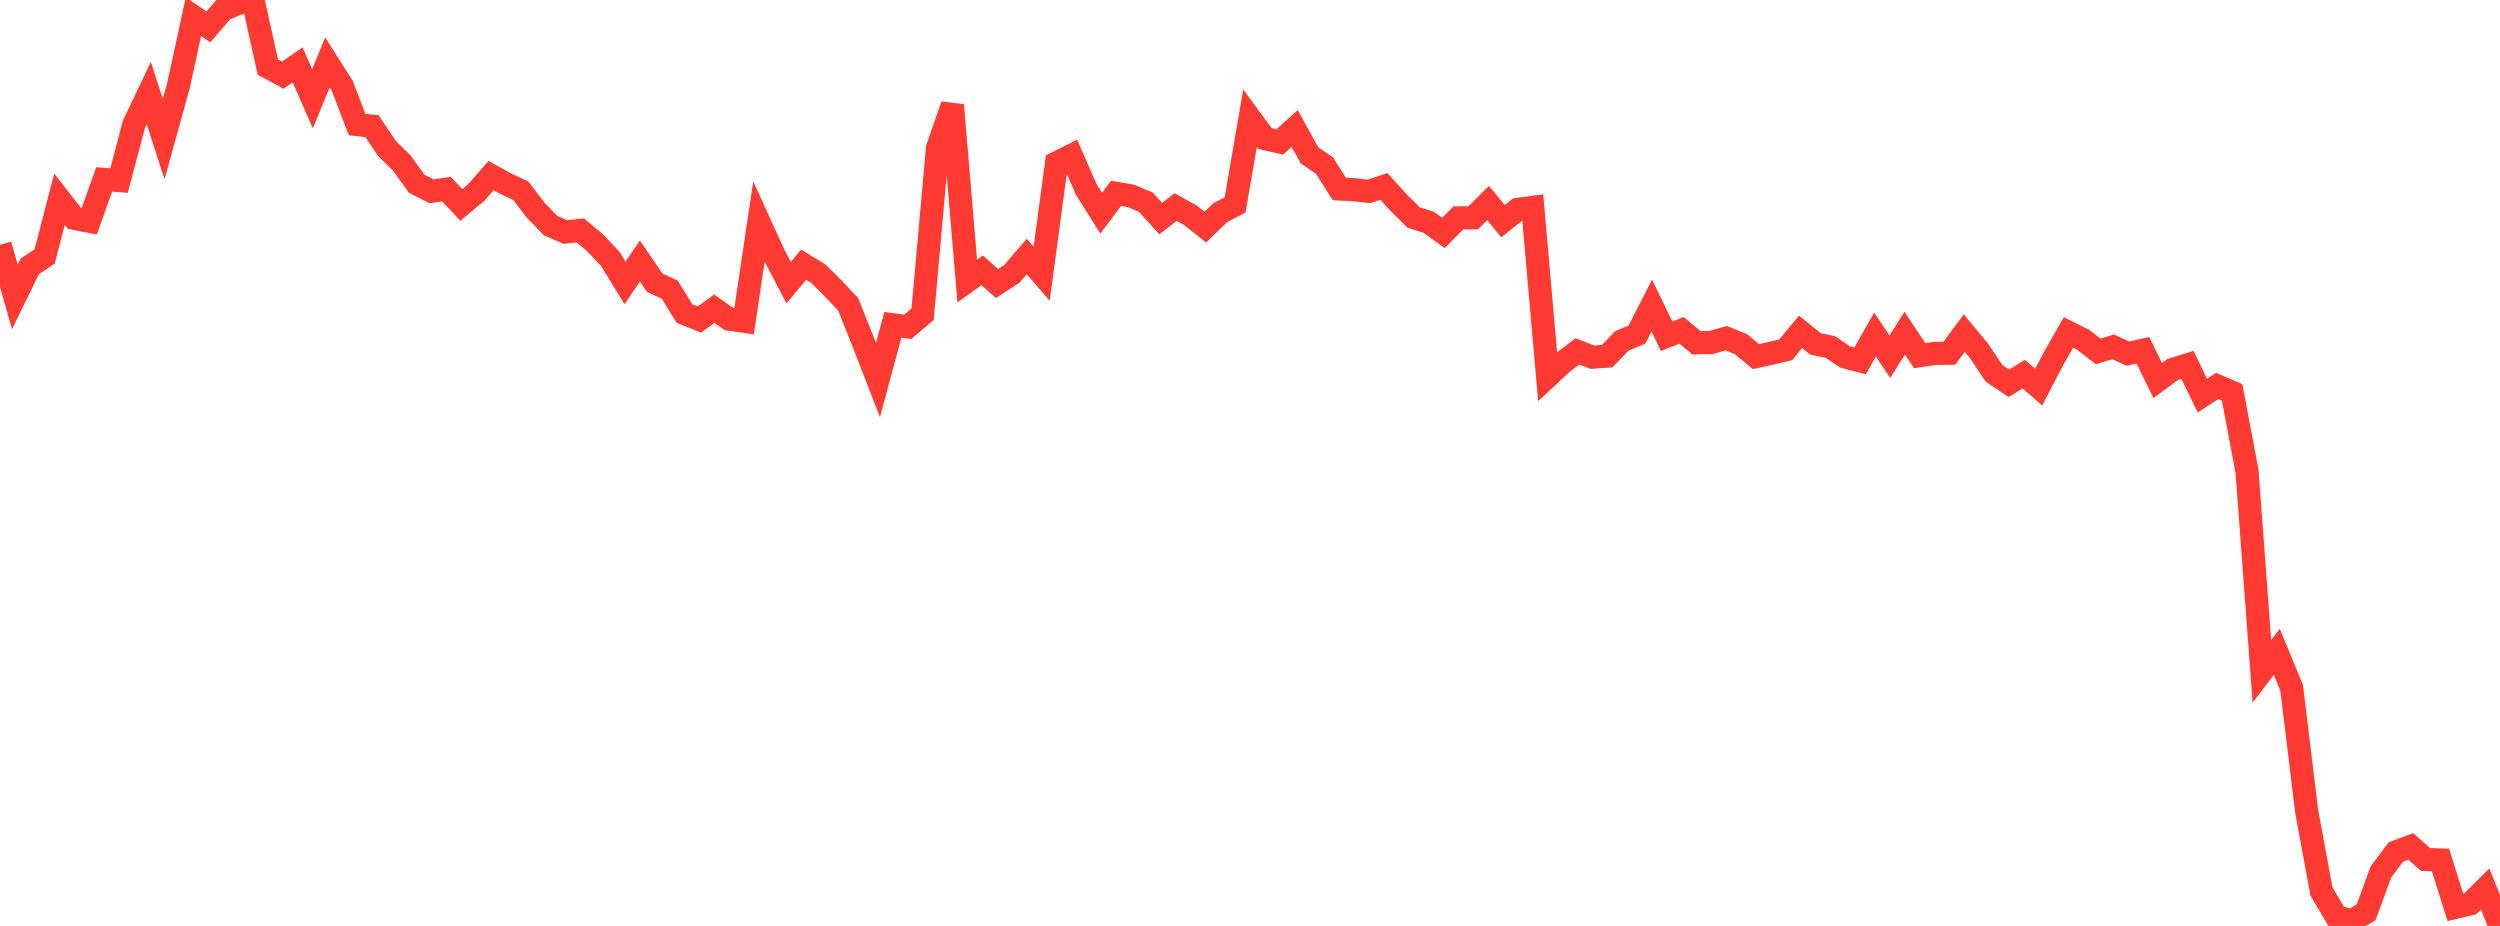 <?xml version="1.0" standalone="no"?>
<!DOCTYPE svg PUBLIC "-//W3C//DTD SVG 1.1//EN" "http://www.w3.org/Graphics/SVG/1.1/DTD/svg11.dtd">

<svg width="135" height="50" viewBox="0 0 135 50" preserveAspectRatio="none" 
  xmlns="http://www.w3.org/2000/svg"
  xmlns:xlink="http://www.w3.org/1999/xlink">


<polyline points="0.0, 13.219 0.804, 16.037 1.607, 14.387 2.411, 13.845 3.214, 10.756 4.018, 11.788 4.821, 11.947 5.625, 9.69 6.429, 9.751 7.232, 6.714 8.036, 5.027 8.839, 7.507 9.643, 4.598 10.446, 0.897 11.25, 1.453 12.054, 0.523 12.857, 0.183 13.661, 0.0 14.464, 3.623 15.268, 4.057 16.071, 3.503 16.875, 5.332 17.679, 3.374 18.482, 4.639 19.286, 6.729 20.089, 6.816 20.893, 8.013 21.696, 8.803 22.5, 9.919 23.304, 10.33 24.107, 10.214 24.911, 11.064 25.714, 10.398 26.518, 9.479 27.321, 9.926 28.125, 10.301 28.929, 11.356 29.732, 12.182 30.536, 12.53 31.339, 12.442 32.143, 13.116 32.946, 13.968 33.75, 15.276 34.554, 14.098 35.357, 15.269 36.161, 15.637 36.964, 16.932 37.768, 17.254 38.571, 16.672 39.375, 17.235 40.179, 17.349 40.982, 11.972 41.786, 13.737 42.589, 15.262 43.393, 14.291 44.196, 14.783 45.0, 15.585 45.804, 16.436 46.607, 18.452 47.411, 20.523 48.214, 17.539 49.018, 17.65 49.821, 16.964 50.625, 7.995 51.429, 5.682 52.232, 15.18 53.036, 14.597 53.839, 15.309 54.643, 14.787 55.446, 13.851 56.25, 14.782 57.054, 8.8 57.857, 8.395 58.661, 10.239 59.464, 11.513 60.268, 10.44 61.071, 10.578 61.875, 10.919 62.679, 11.806 63.482, 11.181 64.286, 11.626 65.089, 12.264 65.893, 11.484 66.696, 11.067 67.5, 6.387 68.304, 7.483 69.107, 7.667 69.911, 6.936 70.714, 8.39 71.518, 8.936 72.321, 10.204 73.125, 10.246 73.929, 10.335 74.732, 10.066 75.536, 10.952 76.339, 11.746 77.143, 12.001 77.946, 12.578 78.75, 11.766 79.554, 11.759 80.357, 10.964 81.161, 11.944 81.964, 11.307 82.768, 11.2 83.571, 20.335 84.375, 19.588 85.179, 18.973 85.982, 19.288 86.786, 19.234 87.589, 18.402 88.393, 18.072 89.196, 16.501 90.0, 18.157 90.804, 17.838 91.607, 18.511 92.411, 18.492 93.214, 18.259 94.018, 18.59 94.821, 19.258 95.625, 19.08 96.429, 18.888 97.232, 17.916 98.036, 18.572 98.839, 18.739 99.643, 19.28 100.446, 19.488 101.25, 18.067 102.054, 19.263 102.857, 17.987 103.661, 19.207 104.464, 19.083 105.268, 19.074 106.071, 17.986 106.875, 18.959 107.679, 20.16 108.482, 20.699 109.286, 20.204 110.089, 20.903 110.893, 19.361 111.696, 17.951 112.5, 18.356 113.304, 18.977 114.107, 18.729 114.911, 19.095 115.714, 18.915 116.518, 20.55 117.321, 19.955 118.125, 19.705 118.929, 21.365 119.732, 20.84 120.536, 21.188 121.339, 25.459 122.143, 36.254 122.946, 35.198 123.75, 37.145 124.554, 43.769 125.357, 48.134 126.161, 49.496 126.964, 49.725 127.768, 49.267 128.571, 47.087 129.375, 46.008 130.179, 45.706 130.982, 46.413 131.786, 46.439 132.589, 48.995 133.393, 48.807 134.196, 48.003 135.0, 50.0" fill="none" stroke="#ff3a33" stroke-width="1.25"/>

</svg>